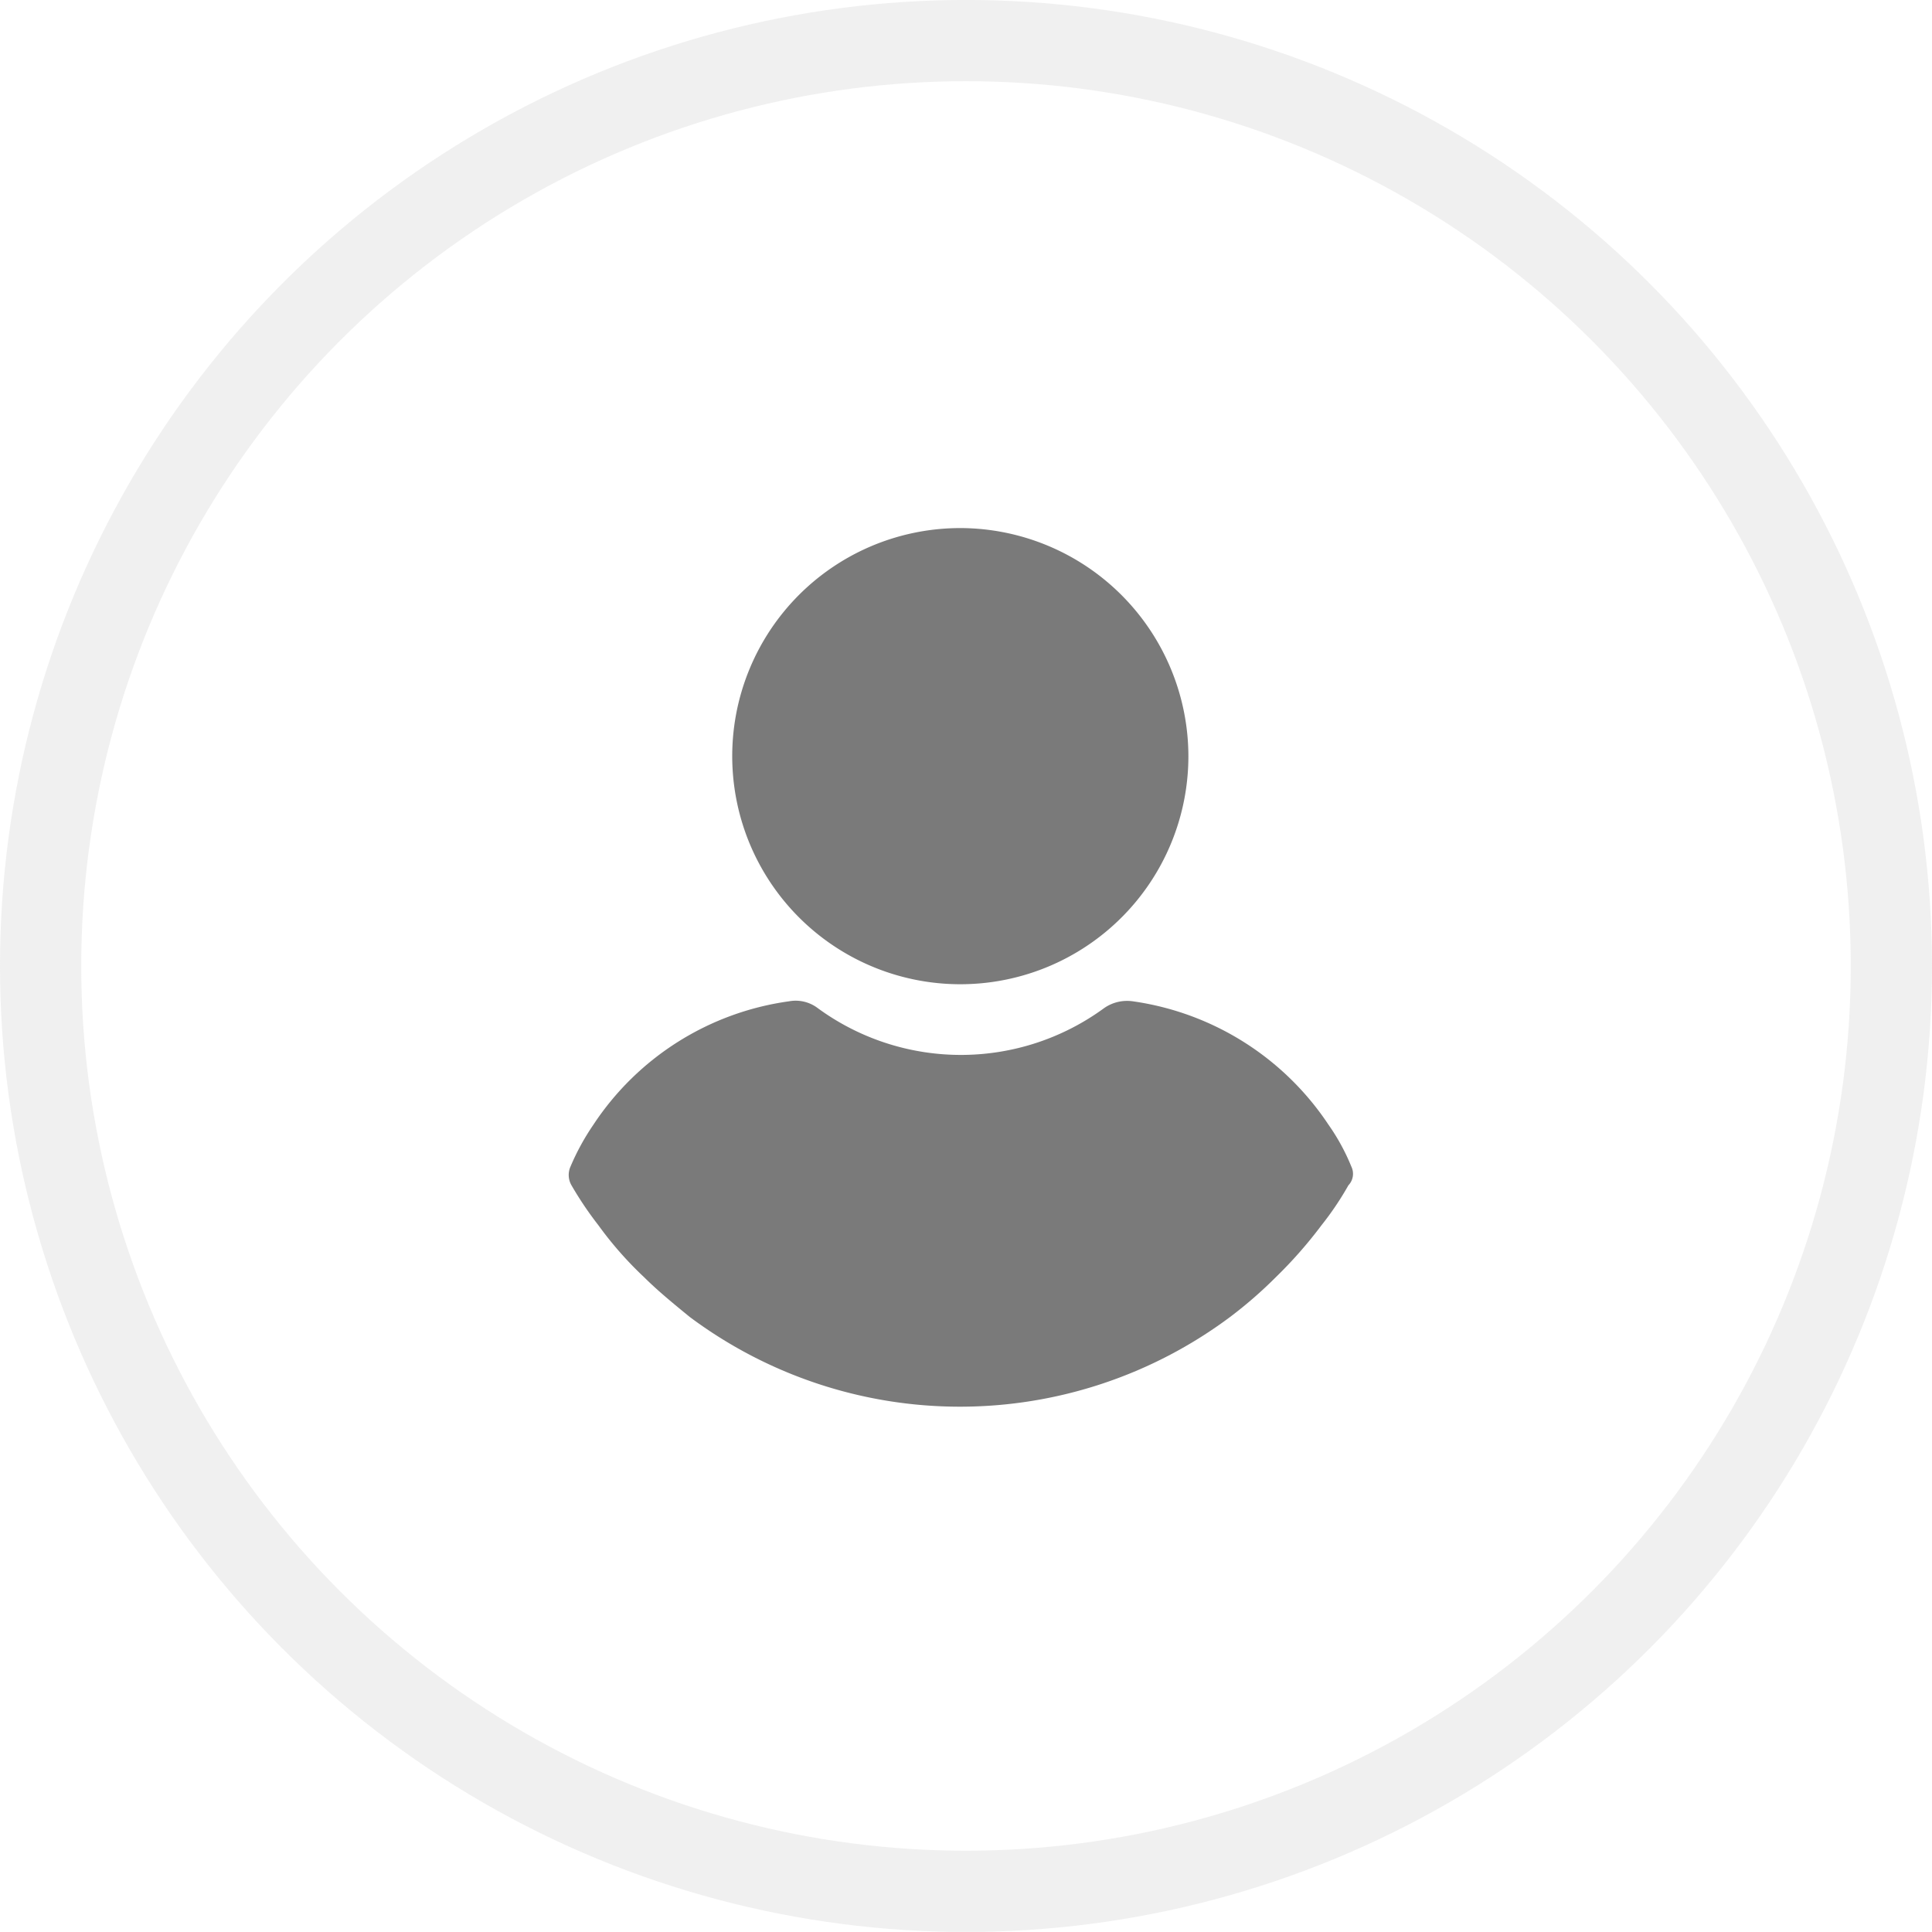 <svg id="icon-avatar.svg" xmlns="http://www.w3.org/2000/svg" width="47.562" height="47.56" viewBox="0 0 47.562 47.56">
  <defs>
    <style>
      .cls-1 {
        fill: none;
        stroke: #ccc;
        stroke-width: 2px;
        opacity: 0.3;
      }

      .cls-2 {
        fill: #7a7a7a;
        fill-rule: evenodd;
      }
    </style>
  </defs>
  <circle class="cls-1" cx="23.781" cy="23.78" r="22.781"/>
  <path class="cls-2" d="M298.656,6810a5.615,5.615,0,1,0,5.6,5.62A5.627,5.627,0,0,0,298.656,6810Zm9.612,15.72a5.178,5.178,0,0,0-.562-1.03,6.952,6.952,0,0,0-4.819-3.04,0.986,0.986,0,0,0-.709.17,5.968,5.968,0,0,1-7.044,0,0.9,0.9,0,0,0-.709-0.17,6.9,6.9,0,0,0-4.818,3.04,5.87,5.87,0,0,0-.563,1.03,0.509,0.509,0,0,0,.025.46,8.583,8.583,0,0,0,.66.98,8.95,8.95,0,0,0,1.125,1.28c0.342,0.34.734,0.66,1.125,0.98a11.118,11.118,0,0,0,13.305,0,10.641,10.641,0,0,0,1.126-.98,10.908,10.908,0,0,0,1.125-1.28,7.5,7.5,0,0,0,.66-0.98A0.409,0.409,0,0,0,308.268,6825.72Z" transform="translate(-275 -6797)"/>
</svg>

